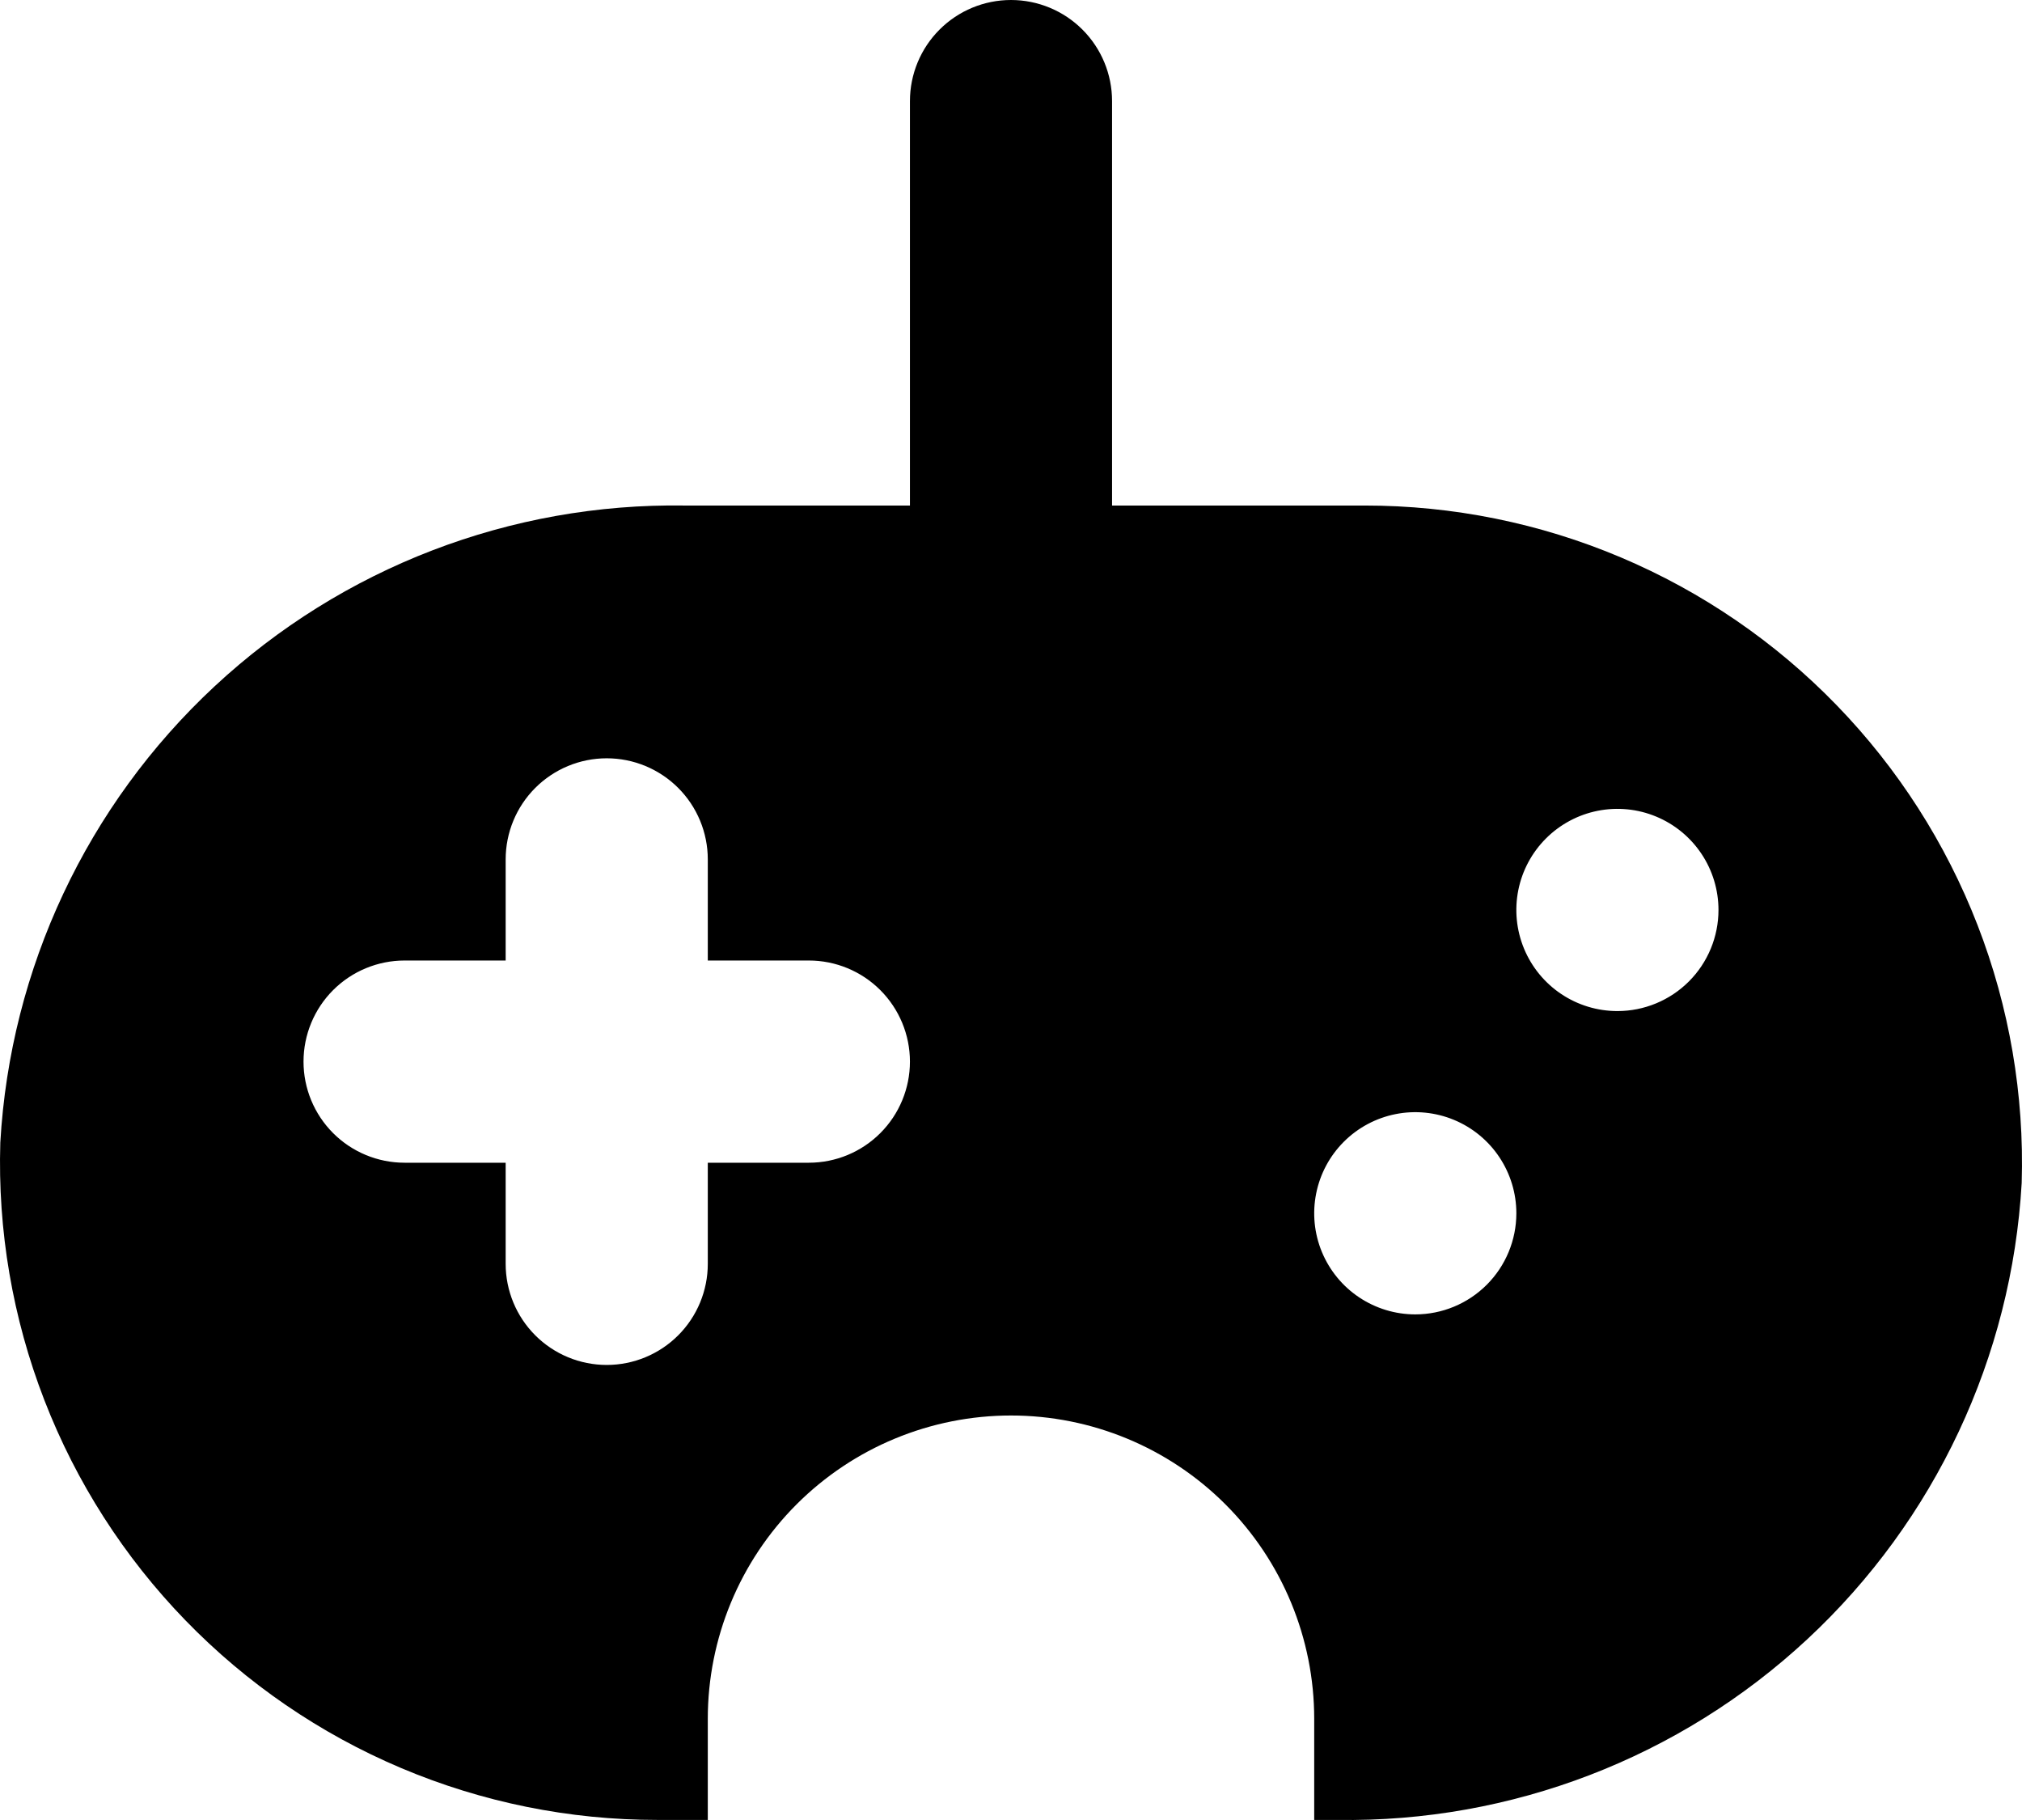 <svg width="110" height="99" viewBox="0 0 110 99" fill="none" xmlns="http://www.w3.org/2000/svg">
<path d="M74.244 27.499H60.498V5.5C60.498 4.041 59.919 2.642 58.888 1.611C57.857 0.579 56.458 0 55 0C53.542 0 52.143 0.579 51.112 1.611C50.081 2.642 49.502 4.041 49.502 5.5V27.499H37.257C27.78 27.353 18.613 30.877 11.673 37.334C4.733 43.791 0.556 52.682 0.017 62.147C-0.13 66.934 0.685 71.701 2.415 76.166C4.145 80.631 6.754 84.702 10.088 88.139C13.421 91.576 17.411 94.308 21.82 96.173C26.23 98.038 30.969 98.998 35.756 98.996H38.505V93.496C38.505 89.12 40.243 84.923 43.336 81.829C46.43 78.735 50.625 76.997 55 76.997C59.375 76.997 63.57 78.735 66.664 81.829C69.757 84.923 71.495 89.12 71.495 93.496V98.996H72.743C82.22 99.142 91.387 95.618 98.327 89.16C105.267 82.703 109.444 73.813 109.983 64.347C110.13 59.561 109.315 54.794 107.585 50.329C105.855 45.864 103.246 41.792 99.912 38.355C96.579 34.918 92.589 32.186 88.18 30.321C83.77 28.456 79.031 27.497 74.244 27.499ZM44.003 63.247H38.505V68.747C38.505 70.206 37.926 71.605 36.895 72.636C35.864 73.667 34.465 74.247 33.007 74.247C31.549 74.247 30.15 73.667 29.119 72.636C28.088 71.605 27.509 70.206 27.509 68.747V63.247H22.01C20.552 63.247 19.153 62.668 18.122 61.636C17.091 60.605 16.512 59.206 16.512 57.748C16.512 56.289 17.091 54.89 18.122 53.858C19.153 52.827 20.552 52.248 22.01 52.248H27.509V46.748C27.509 45.289 28.088 43.89 29.119 42.859C30.15 41.828 31.549 41.248 33.007 41.248C34.465 41.248 35.864 41.828 36.895 42.859C37.926 43.89 38.505 45.289 38.505 46.748V52.248H44.003C45.462 52.248 46.86 52.827 47.891 53.858C48.922 54.89 49.502 56.289 49.502 57.748C49.502 59.206 48.922 60.605 47.891 61.636C46.86 62.668 45.462 63.247 44.003 63.247ZM76.993 71.497C75.906 71.497 74.843 71.174 73.939 70.57C73.034 69.966 72.33 69.107 71.913 68.102C71.497 67.097 71.388 65.991 71.601 64.924C71.813 63.857 72.336 62.877 73.105 62.108C73.874 61.339 74.854 60.815 75.921 60.603C76.987 60.391 78.093 60.5 79.097 60.916C80.102 61.332 80.961 62.037 81.565 62.942C82.169 63.846 82.492 64.909 82.492 65.997C82.492 67.456 81.912 68.855 80.881 69.886C79.85 70.917 78.451 71.497 76.993 71.497ZM87.99 54.998C86.902 54.998 85.839 54.675 84.935 54.071C84.031 53.466 83.326 52.607 82.91 51.602C82.494 50.597 82.385 49.492 82.597 48.425C82.809 47.358 83.333 46.378 84.102 45.609C84.871 44.84 85.851 44.316 86.917 44.104C87.984 43.892 89.089 44 90.094 44.417C91.099 44.833 91.957 45.538 92.561 46.442C93.166 47.347 93.488 48.41 93.488 49.498C93.488 50.956 92.909 52.355 91.878 53.387C90.847 54.418 89.448 54.998 87.99 54.998Z" fill="black"/>
</svg>
